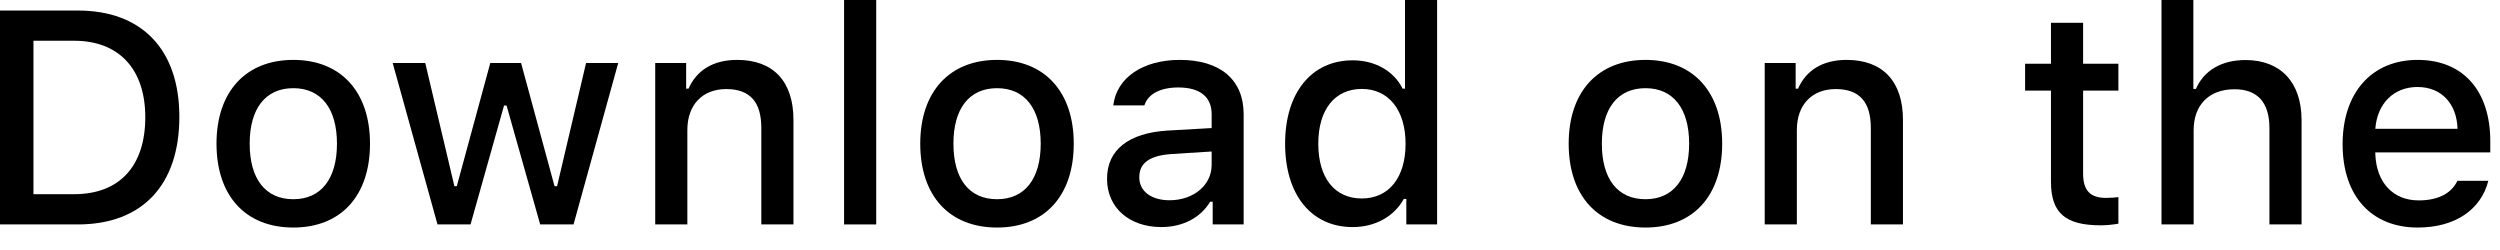 <?xml version="1.0" encoding="utf-8"?>
<svg xmlns="http://www.w3.org/2000/svg" fill="none" height="100%" overflow="visible" preserveAspectRatio="none" style="display: block;" viewBox="0 0 70 7" width="100%">
<g id="Download on the">
<path d="M0 0.295V6.284H2.18C3.98 6.284 5.022 5.184 5.022 3.271C5.022 1.386 3.972 0.295 2.18 0.295H0ZM0.937 1.141H2.076C3.327 1.141 4.068 1.93 4.068 3.283C4.068 4.657 3.34 5.437 2.076 5.437H0.937V1.141Z" fill="black"/>
<path d="M8.213 6.371C9.544 6.371 10.36 5.487 10.36 4.022C10.36 2.565 9.54 1.677 8.213 1.677C6.883 1.677 6.062 2.565 6.062 4.022C6.062 5.487 6.878 6.371 8.213 6.371ZM8.213 5.578C7.431 5.578 6.991 5.01 6.991 4.022C6.991 3.042 7.431 2.469 8.213 2.469C8.992 2.469 9.435 3.042 9.435 4.022C9.435 5.005 8.992 5.578 8.213 5.578Z" fill="black"/>
<path d="M17.31 1.764H16.41L15.598 5.213H15.527L14.59 1.764H13.728L12.79 5.213H12.723L11.907 1.764H10.995L12.25 6.284H13.175L14.113 2.955H14.184L15.125 6.284H16.059L17.31 1.764Z" fill="black"/>
<path d="M18.346 6.284H19.246V3.64C19.246 2.934 19.669 2.494 20.334 2.494C20.999 2.494 21.317 2.855 21.317 3.582V6.284H22.217V3.358C22.217 2.283 21.656 1.677 20.64 1.677C19.953 1.677 19.501 1.98 19.279 2.482H19.212V1.764H18.346V6.284Z" fill="black"/>
<path d="M23.634 6.284H24.534V0H23.634V6.284Z" fill="black"/>
<path d="M27.918 6.371C29.249 6.371 30.065 5.487 30.065 4.022C30.065 2.565 29.245 1.677 27.918 1.677C26.587 1.677 25.767 2.565 25.767 4.022C25.767 5.487 26.583 6.371 27.918 6.371ZM27.918 5.578C27.135 5.578 26.696 5.01 26.696 4.022C26.696 3.042 27.135 2.469 27.918 2.469C28.696 2.469 29.14 3.042 29.14 4.022C29.14 5.005 28.696 5.578 27.918 5.578Z" fill="black"/>
<path d="M32.746 5.607C32.256 5.607 31.9 5.371 31.9 4.964C31.9 4.565 32.185 4.354 32.813 4.312L33.926 4.242V4.619C33.926 5.18 33.424 5.607 32.746 5.607ZM32.516 6.358C33.114 6.358 33.612 6.101 33.884 5.649H33.955V6.284H34.822V3.196C34.822 2.241 34.177 1.677 33.035 1.677C32.001 1.677 31.264 2.175 31.172 2.951H32.043C32.143 2.631 32.49 2.449 32.993 2.449C33.608 2.449 33.926 2.719 33.926 3.196V3.586L32.691 3.656C31.608 3.723 30.997 4.192 30.997 5.005C30.997 5.831 31.637 6.358 32.516 6.358Z" fill="black"/>
<path d="M37.875 6.358C38.503 6.358 39.034 6.064 39.306 5.57H39.377V6.284H40.239V0H39.34V2.482H39.273C39.026 1.984 38.498 1.689 37.875 1.689C36.724 1.689 35.983 2.594 35.983 4.022C35.983 5.454 36.716 6.358 37.875 6.358ZM38.13 2.49C38.883 2.49 39.356 3.084 39.356 4.026C39.356 4.972 38.888 5.557 38.13 5.557C37.368 5.557 36.912 4.98 36.912 4.022C36.912 3.071 37.373 2.49 38.13 2.49Z" fill="black"/>
<path d="M46.074 6.371C47.405 6.371 48.221 5.487 48.221 4.022C48.221 2.565 47.401 1.677 46.074 1.677C44.743 1.677 43.923 2.565 43.923 4.022C43.923 5.487 44.739 6.371 46.074 6.371ZM46.074 5.578C45.291 5.578 44.852 5.01 44.852 4.022C44.852 3.042 45.291 2.469 46.074 2.469C46.852 2.469 47.296 3.042 47.296 4.022C47.296 5.005 46.852 5.578 46.074 5.578Z" fill="black"/>
<path d="M49.412 6.284H50.312V3.64C50.312 2.934 50.734 2.494 51.4 2.494C52.065 2.494 52.383 2.855 52.383 3.582V6.284H53.283V3.358C53.283 2.283 52.722 1.677 51.705 1.677C51.019 1.677 50.567 1.98 50.345 2.482H50.278V1.764H49.412V6.284Z" fill="black"/>
<path d="M57.427 0.639V1.785H56.703V2.536H57.427V5.088C57.427 5.96 57.825 6.309 58.825 6.309C59.001 6.309 59.168 6.288 59.315 6.263V5.52C59.189 5.532 59.109 5.541 58.971 5.541C58.524 5.541 58.327 5.333 58.327 4.86V2.536H59.315V1.785H58.327V0.639H57.427Z" fill="black"/>
<path d="M60.522 6.284H61.422V3.644C61.422 2.959 61.832 2.499 62.569 2.499C63.205 2.499 63.544 2.864 63.544 3.586V6.284H64.444V3.366C64.444 2.291 63.845 1.681 62.874 1.681C62.188 1.681 61.707 1.984 61.485 2.49H61.414V0H60.522V6.284Z" fill="black"/>
<path d="M67.689 2.436C68.355 2.436 68.79 2.897 68.811 3.607H66.509C66.56 2.901 67.024 2.436 67.689 2.436ZM68.807 5.063C68.639 5.416 68.267 5.611 67.723 5.611C67.003 5.611 66.539 5.109 66.509 4.316V4.267H69.728V3.955C69.728 2.536 68.962 1.677 67.694 1.677C66.409 1.677 65.593 2.594 65.593 4.038C65.593 5.483 66.392 6.371 67.698 6.371C68.74 6.371 69.468 5.873 69.673 5.063H68.807Z" fill="black"/>
</g>
</svg>